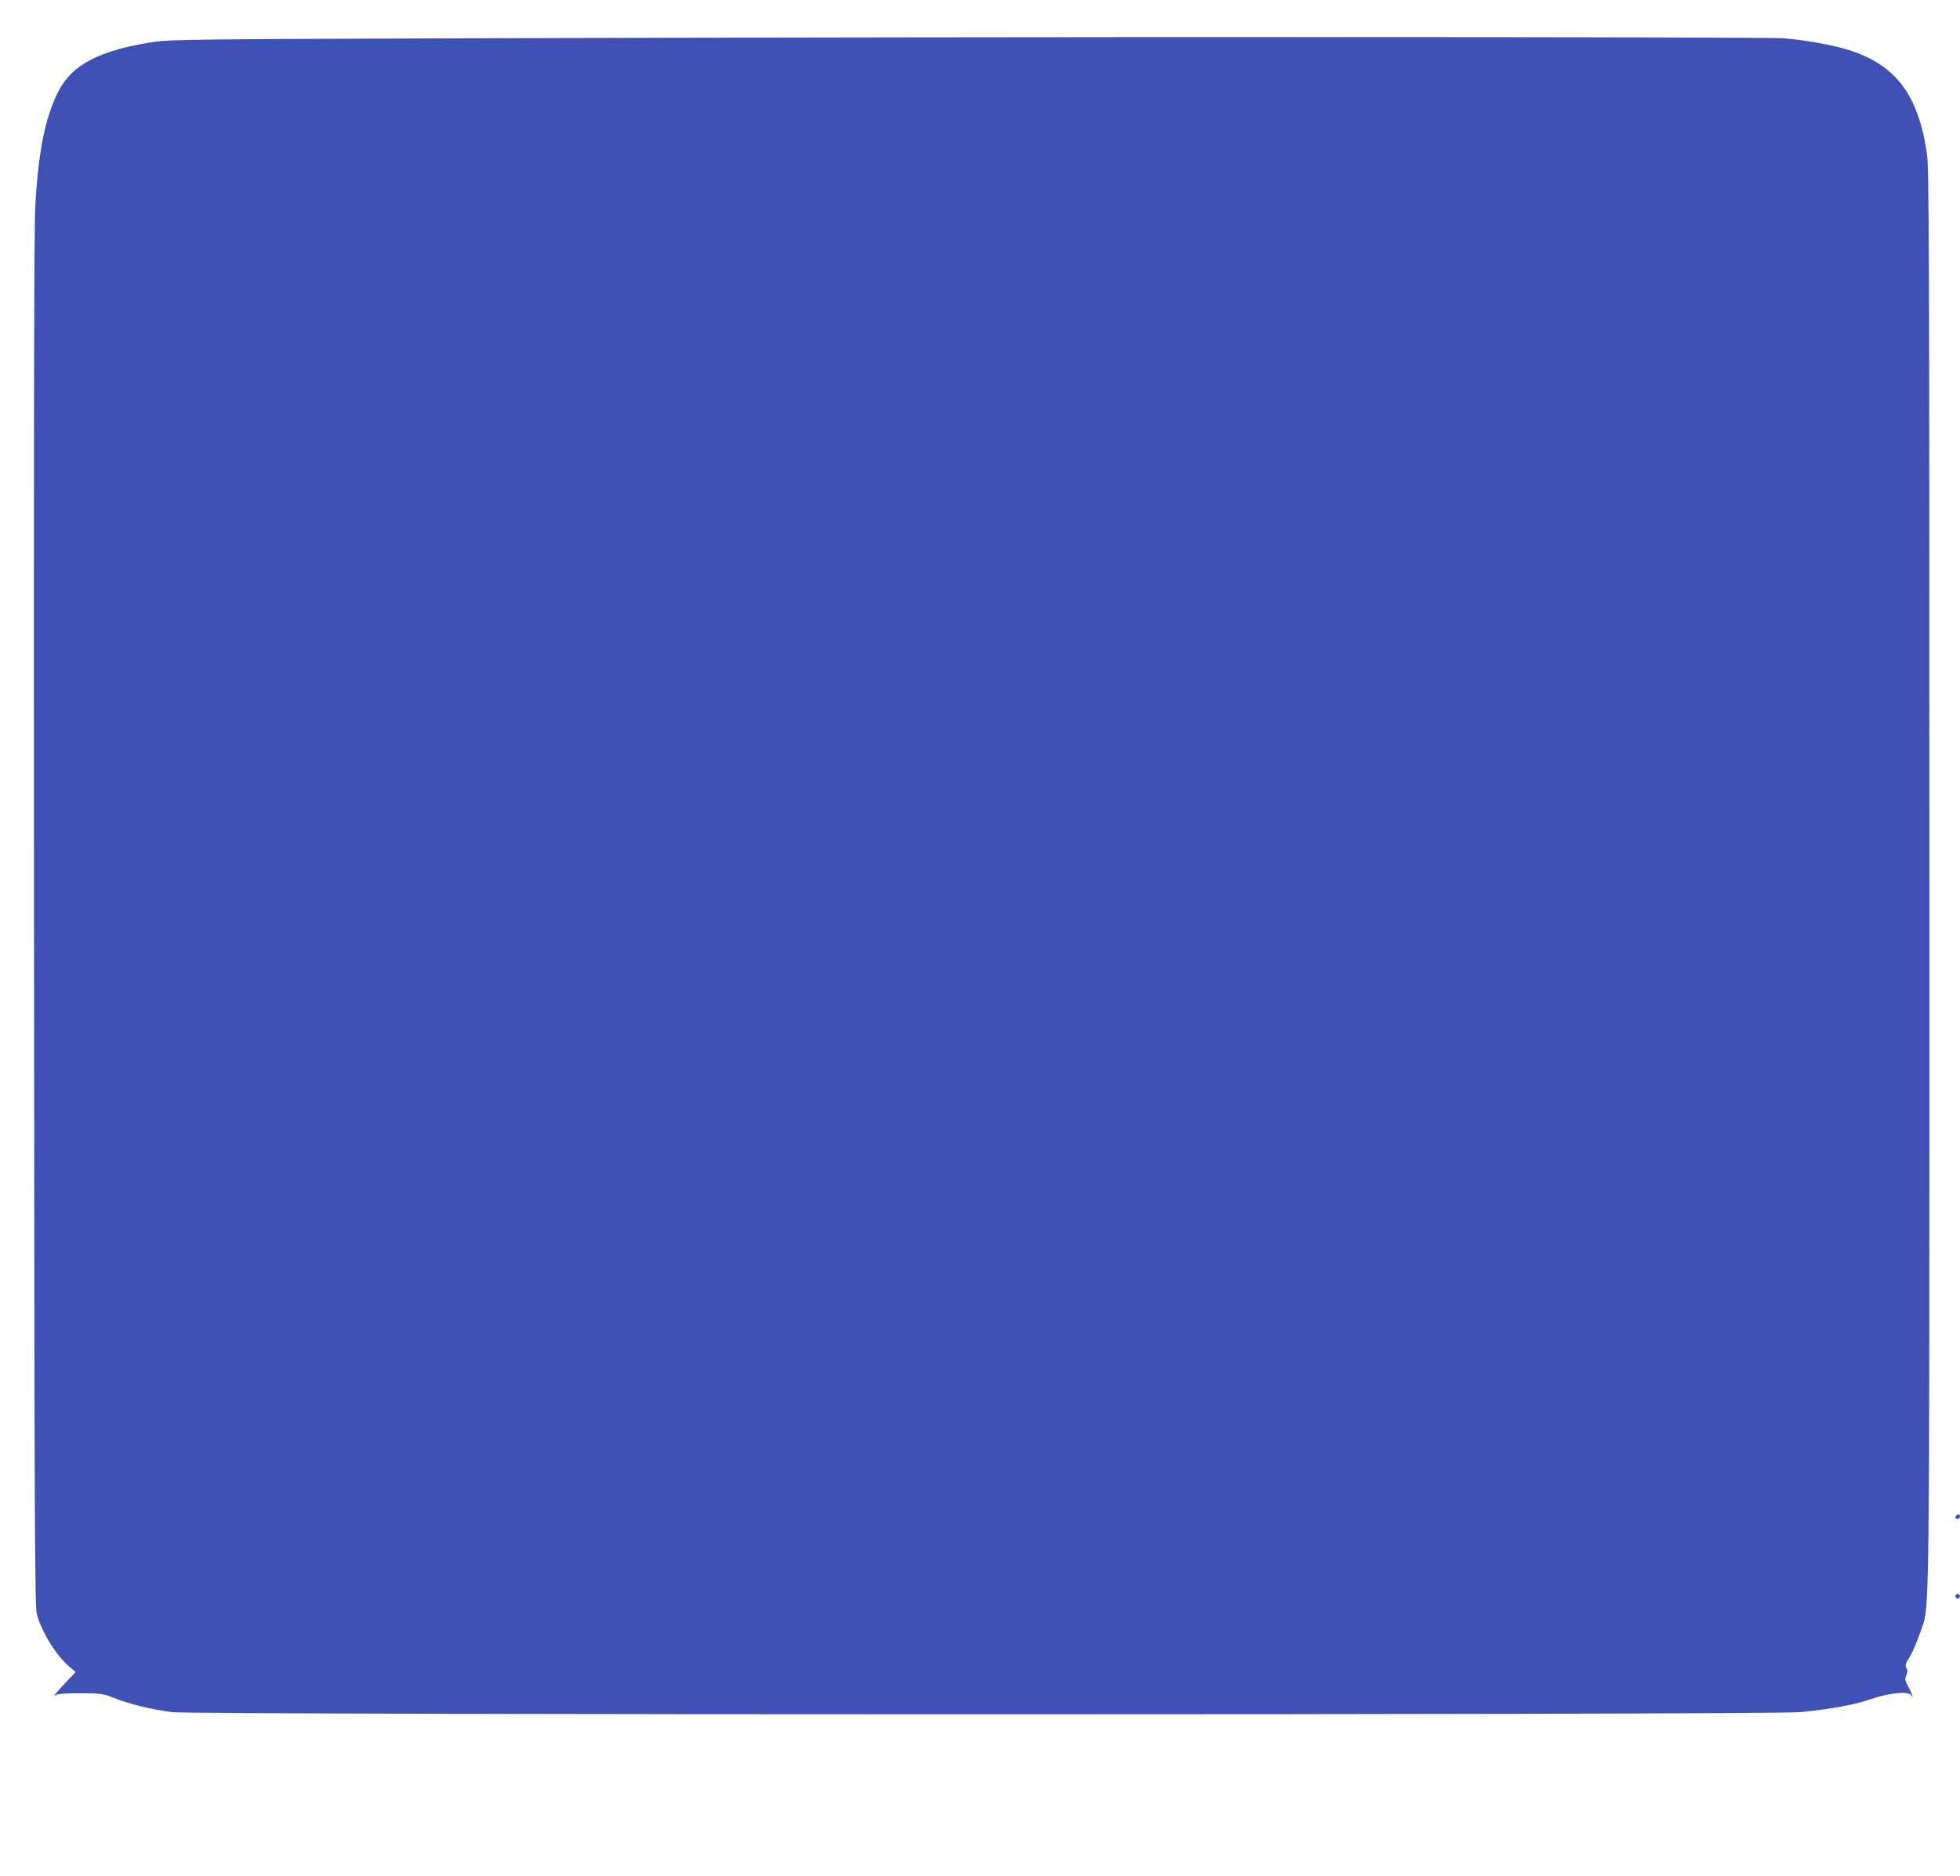 <?xml version="1.0" standalone="no"?>
<!DOCTYPE svg PUBLIC "-//W3C//DTD SVG 20010904//EN"
 "http://www.w3.org/TR/2001/REC-SVG-20010904/DTD/svg10.dtd">
<svg version="1.0" xmlns="http://www.w3.org/2000/svg"
 width="1280pt" height="1225pt" viewBox="0 0 1280 1225"
 preserveAspectRatio="xMidYMid meet">
<g transform="translate(0,1225) scale(0.1,-0.1)"
fill="#3f51b5" stroke="none">
<path d="M3020 12000 c-1726 -6 -1905 -8 -2010 -23 -358 -54 -540 -148 -630
-326 -87 -174 -131 -396 -150 -761 -8 -142 -10 -1577 -8 -4670 3 -4118 5
-4469 20 -4518 40 -128 125 -263 211 -337 l41 -35 -55 -58 c-65 -68 -102 -113
-77 -94 12 10 58 13 161 13 137 0 147 -1 222 -31 99 -39 247 -75 378 -92 152
-19 10427 -19 10632 0 204 20 354 47 469 87 112 39 240 51 257 24 20 -32 7 7
-17 52 -24 43 -25 52 -15 78 10 22 10 33 1 47 -10 16 -6 29 23 76 19 31 48
100 66 153 65 198 61 -172 61 4924 0 4134 -2 4645 -16 4738 -57 386 -204 580
-512 677 -102 32 -269 62 -422 76 -121 10 -5020 11 -8630 0z"/>
<path d="M12777 2353 c-12 -11 -8 -23 8 -23 8 0 15 7 15 15 0 16 -12 20 -23 8z"/>
<path d="M12770 1825 c0 -8 7 -15 15 -15 8 0 15 7 15 15 0 8 -7 15 -15 15 -8
0 -15 -7 -15 -15z"/>
</g>
</svg>
